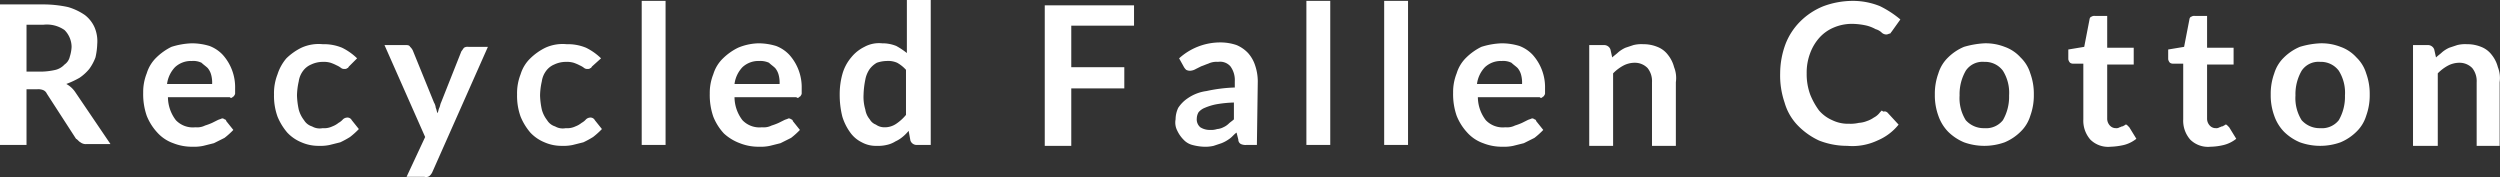<svg viewBox="0 0 282.84 20.04" xmlns="http://www.w3.org/2000/svg"><rect x="0" y="0" width="282.84" height="20.04" fill="#333333" stroke="none"/><path d="m3 10.2v6.2h-3v-15.9h4.9a13.33 13.33 0 0 1 2.8.3 6.63 6.63 0 0 1 1.9.9 3.6 3.6 0 0 1 1.1 1.4 4 4 0 0 1 .3 1.9 7.72 7.72 0 0 1 -.2 1.5 5.39 5.39 0 0 1 -.7 1.3 5.24 5.24 0 0 1 -1.1 1 10.09 10.09 0 0 1 -1.5.7 2.84 2.84 0 0 1 1 .9l4 5.9h-2.7a1 1 0 0 1 -.7-.2c-.2-.1-.3-.3-.5-.4l-3.3-5.1a.78.78 0 0 0 -.4-.4 1.48 1.48 0 0 0 -.7-.1h-1.2zm0-2.1h1.8a7.72 7.72 0 0 0 1.5-.2 2.07 2.07 0 0 0 1-.6 1.46 1.46 0 0 0 .6-.9 4.25 4.25 0 0 0 .2-1.1 2.73 2.73 0 0 0 -.8-1.9 3.48 3.48 0 0 0 -2.4-.6h-1.9zm18.7-3.2a6.93 6.93 0 0 1 2 .3 4 4 0 0 1 1.5 1 5.48 5.48 0 0 1 1.4 3.8v.5a.37.37 0 0 1 -.1.3c0 .1-.1.1-.2.2s-.2.1-.3 0h-7a4.32 4.32 0 0 0 .9 2.6 2.65 2.65 0 0 0 2.2.8 2 2 0 0 0 1.1-.2 6.89 6.89 0 0 0 .8-.3l.6-.3c.2-.1.3-.1.5-.2a.37.37 0 0 1 .3.1.22.22 0 0 1 .2.2l.8 1a9 9 0 0 1 -1 .9l-1.2.6-1.2.3a4.87 4.87 0 0 1 -1.2.1 5.7 5.7 0 0 1 -2.2-.4 4.39 4.39 0 0 1 -1.8-1.2 6.15 6.15 0 0 1 -1.2-1.9 7.46 7.46 0 0 1 -.4-2.6 5.7 5.7 0 0 1 .4-2.2 4.18 4.18 0 0 1 1.1-1.8 6.57 6.57 0 0 1 1.7-1.2 8.52 8.52 0 0 1 2.3-.4zm0 2a2.64 2.64 0 0 0 -1.9.7 3.38 3.38 0 0 0 -.9 1.9h5.1a3.4 3.4 0 0 0 -.1-1 2 2 0 0 0 -.4-.8c-.2-.2-.5-.4-.7-.6a2.15 2.15 0 0 0 -1.1-.2zm17.8.6c-.1.1-.1.2-.2.2a.37.37 0 0 1 -.3.1.6.6 0 0 1 -.4-.1 2.19 2.19 0 0 0 -.5-.3 4.88 4.88 0 0 0 -.7-.3 2.77 2.77 0 0 0 -.9-.1 3.08 3.08 0 0 0 -1.3.3 2.18 2.18 0 0 0 -.9.7 2.57 2.57 0 0 0 -.5 1.2 7.77 7.77 0 0 0 -.2 1.6 8.75 8.75 0 0 0 .2 1.6 3.38 3.38 0 0 0 .6 1.2 1.6 1.6 0 0 0 .9.7 1.72 1.72 0 0 0 1.2.2 2.15 2.15 0 0 0 1.1-.2 2.51 2.51 0 0 0 .7-.4 1.76 1.76 0 0 0 .5-.4.76.76 0 0 1 .5-.2.55.55 0 0 1 .5.3l.8 1a9 9 0 0 1 -1 .9 10.91 10.91 0 0 1 -1.1.6l-1.2.3a4.87 4.87 0 0 1 -1.2.1 4.77 4.77 0 0 1 -2-.4 4.57 4.57 0 0 1 -1.6-1.1 6.7 6.7 0 0 1 -1.1-1.8 6.9 6.9 0 0 1 -.4-2.5 5.87 5.87 0 0 1 .4-2.3 5.24 5.24 0 0 1 1-1.8 6.57 6.57 0 0 1 1.7-1.2 4.69 4.69 0 0 1 2.4-.4 5.38 5.38 0 0 1 2.2.4 6.57 6.57 0 0 1 1.7 1.2zm9.4 12a1.38 1.38 0 0 1 -.3.4.66.66 0 0 1 -.6.1h-2l2.1-4.5-4.6-10.4h2.4c.2 0 .4 0 .5.2a1.38 1.38 0 0 1 .3.4l2.4 5.9a1.42 1.42 0 0 1 .2.6c.1.2.1.4.2.6.1-.2.1-.4.2-.6s.1-.4.2-.6l2.3-5.8c.1-.1.2-.3.3-.4a.75.75 0 0 1 .5-.1h2.2zm18.1-12c-.1.1-.1.2-.2.2a.37.37 0 0 1 -.3.1.6.6 0 0 1 -.4-.1 2.19 2.19 0 0 0 -.5-.3 4.88 4.88 0 0 0 -.7-.3 2.77 2.77 0 0 0 -.9-.1 3.08 3.08 0 0 0 -1.3.3 2.18 2.18 0 0 0 -.9.7 2.57 2.57 0 0 0 -.5 1.2 7.77 7.77 0 0 0 -.2 1.6 8.75 8.75 0 0 0 .2 1.6 3.38 3.38 0 0 0 .6 1.2 1.6 1.6 0 0 0 .9.7 1.72 1.72 0 0 0 1.2.2 2.15 2.15 0 0 0 1.1-.2 2.51 2.51 0 0 0 .7-.4 1.76 1.76 0 0 0 .5-.4.76.76 0 0 1 .5-.2.55.55 0 0 1 .5.3l.8 1a9 9 0 0 1 -1 .9 10.91 10.91 0 0 1 -1.1.6l-1.2.3a4.87 4.87 0 0 1 -1.2.1 4.77 4.77 0 0 1 -2-.4 4.57 4.57 0 0 1 -1.6-1.1 6.7 6.7 0 0 1 -1.1-1.8 6.9 6.9 0 0 1 -.4-2.5 5.87 5.87 0 0 1 .4-2.3 4.18 4.18 0 0 1 1.1-1.8 6.57 6.57 0 0 1 1.7-1.2 4.69 4.69 0 0 1 2.4-.4 5.38 5.38 0 0 1 2.2.4 6.57 6.57 0 0 1 1.7 1.2zm8.3-7.4v16.3h-2.7v-16.3zm10.5 4.8a6.93 6.93 0 0 1 2 .3 4 4 0 0 1 1.5 1 5.48 5.48 0 0 1 1.4 3.8v.5a.37.37 0 0 1 -.1.3c0 .1-.1.1-.2.2s-.2.1-.3 0h-7a4.32 4.32 0 0 0 .9 2.6 2.65 2.65 0 0 0 2.2.8 2 2 0 0 0 1.1-.2 6.89 6.89 0 0 0 .8-.3l.6-.3c.2-.1.3-.1.5-.2a.37.37 0 0 1 .3.1.22.22 0 0 1 .2.2l.8 1a9 9 0 0 1 -1 .9l-1.2.6-1.2.3a4.87 4.87 0 0 1 -1.2.1 5.7 5.7 0 0 1 -2.2-.4 5.44 5.44 0 0 1 -1.8-1.1 6.15 6.15 0 0 1 -1.2-1.9 7.46 7.46 0 0 1 -.4-2.6 5.7 5.7 0 0 1 .4-2.2 4.18 4.18 0 0 1 1.1-1.8 6.57 6.57 0 0 1 1.7-1.2 6.35 6.35 0 0 1 2.3-.5zm.1 2a2.64 2.64 0 0 0 -1.9.7 3.38 3.38 0 0 0 -.9 1.9h5.1a3.4 3.4 0 0 0 -.1-1 2 2 0 0 0 -.4-.8c-.2-.2-.5-.4-.7-.6a2.34 2.34 0 0 0 -1.1-.2zm17.8 9.5a.75.75 0 0 1 -.7-.5l-.2-1.1a4.62 4.62 0 0 1 -.7.7 3.51 3.51 0 0 1 -.8.5 3 3 0 0 1 -1 .4 4.1 4.1 0 0 1 -1.1.1 3.29 3.29 0 0 1 -1.7-.4 3.48 3.48 0 0 1 -1.3-1.1 6.08 6.08 0 0 1 -.9-1.8 10.07 10.07 0 0 1 -.3-2.5 8.52 8.52 0 0 1 .3-2.3 5 5 0 0 1 1-1.9 4.43 4.43 0 0 1 1.5-1.2 3.44 3.44 0 0 1 2-.4 4.15 4.15 0 0 1 1.6.3 8.34 8.34 0 0 1 1.2.8v-6h2.7v16.4zm-3.7-2a2.3 2.3 0 0 0 1.4-.4 5.24 5.24 0 0 0 1.1-1v-5.1a3.92 3.92 0 0 0 -1-.8 2.54 2.54 0 0 0 -1.2-.2 3.59 3.59 0 0 0 -1.1.2 2.7 2.7 0 0 0 -.8.7 3.08 3.08 0 0 0 -.5 1.2 9.85 9.85 0 0 0 -.2 1.7 5 5 0 0 0 .2 1.7 2.22 2.22 0 0 0 .5 1.1 1.34 1.34 0 0 0 .7.6 1.61 1.61 0 0 0 .9.3zm28.3-13.9v2.4h-7.1v4.7h6v2.4h-6v6.5h-3v-15.9h10.1zm13.9 15.9h-1.2a1.27 1.27 0 0 1 -.6-.1.55.55 0 0 1 -.3-.5l-.2-.8c-.3.2-.5.5-.8.7a4.05 4.05 0 0 1 -.9.5l-.9.3a4.1 4.1 0 0 1 -1.1.1 5.85 5.85 0 0 1 -1.3-.2 2.07 2.07 0 0 1 -1-.6 3.59 3.59 0 0 1 -.7-1 2 2 0 0 1 -.2-1.3 3.08 3.08 0 0 1 .3-1.3 3.84 3.84 0 0 1 1.1-1.1 4.85 4.85 0 0 1 2.1-.8 17.5 17.5 0 0 1 3.2-.4v-.7a2.62 2.62 0 0 0 -.5-1.7 1.55 1.55 0 0 0 -1.4-.5 2.15 2.15 0 0 0 -1.1.2c-.3.1-.5.2-.8.3l-.6.3a1.42 1.42 0 0 1 -.6.2.9.9 0 0 1 -.5-.1 1.38 1.38 0 0 1 -.3-.4l-.5-.9a6.92 6.92 0 0 1 4.7-1.8 5.66 5.66 0 0 1 1.8.3 3.81 3.81 0 0 1 1.3.9 3.92 3.92 0 0 1 .8 1.4 5.66 5.66 0 0 1 .3 1.8zm-5.3-1.7a2.2 2.2 0 0 0 .8-.1 1.85 1.85 0 0 0 .7-.2 2.09 2.09 0 0 0 .6-.4c.2-.2.4-.3.6-.5v-1.9a13.55 13.55 0 0 0 -2 .2 6.47 6.47 0 0 0 -1.3.4 1.79 1.79 0 0 0 -.7.5 1.45 1.45 0 0 0 -.2.7 1.16 1.16 0 0 0 .4 1 2 2 0 0 0 1.1.3zm13.6-14.6v16.3h-2.7v-16.3zm8.8 0v16.3h-2.7v-16.3zm10.6 4.8a6.93 6.93 0 0 1 2 .3 4 4 0 0 1 1.5 1 5.48 5.48 0 0 1 1.4 3.8v.5a.37.37 0 0 1 -.1.3c0 .1-.1.1-.2.2s-.2.1-.3 0h-7a4.32 4.32 0 0 0 .9 2.6 2.65 2.65 0 0 0 2.2.8 2 2 0 0 0 1.1-.2 6.89 6.89 0 0 0 .8-.3l.6-.3c.2-.1.3-.1.5-.2a.37.37 0 0 1 .3.1.22.22 0 0 1 .2.2l.8 1a9 9 0 0 1 -1 .9l-1.2.6-1.2.3a4.87 4.87 0 0 1 -1.2.1 5.7 5.7 0 0 1 -2.2-.4 4.39 4.39 0 0 1 -1.8-1.2 6.15 6.15 0 0 1 -1.2-1.9 7.46 7.46 0 0 1 -.4-2.6 5.7 5.7 0 0 1 .4-2.2 4.18 4.18 0 0 1 1.1-1.8 6.57 6.57 0 0 1 1.7-1.2 8.52 8.52 0 0 1 2.3-.4zm0 2a2.64 2.64 0 0 0 -1.9.7 3.38 3.38 0 0 0 -.9 1.9h5.1a3.4 3.4 0 0 0 -.1-1 2 2 0 0 0 -.4-.8c-.2-.2-.5-.4-.7-.6a2.15 2.15 0 0 0 -1.1-.2zm9.9 9.5v-11.3h1.7a.75.75 0 0 1 .7.5l.2.9c.2-.2.5-.4.7-.6a3.51 3.51 0 0 1 .8-.5l.9-.3a3.75 3.75 0 0 1 1.1-.1 4.15 4.15 0 0 1 1.6.3 2.73 2.73 0 0 1 1.2.9 3.69 3.69 0 0 1 .7 1.4 3.33 3.33 0 0 1 .2 1.7v7.2h-2.7v-7.2a2.35 2.35 0 0 0 -.5-1.6 2 2 0 0 0 -1.4-.6 2.77 2.77 0 0 0 -1.3.3 4.7 4.7 0 0 0 -1.2.9v8.2h-2.7zm33.4-3.8a.52.52 0 0 1 .4.2l1.2 1.3a6.09 6.09 0 0 1 -2.4 1.8 6.65 6.65 0 0 1 -3.4.6 8.66 8.66 0 0 1 -3.2-.6 8.07 8.07 0 0 1 -2.4-1.7 6.14 6.14 0 0 1 -1.5-2.6 9.46 9.46 0 0 1 -.5-3.3 9.6 9.6 0 0 1 .6-3.3 7.32 7.32 0 0 1 1.7-2.6 7.82 7.82 0 0 1 2.6-1.7 9.6 9.6 0 0 1 3.3-.6 8.15 8.15 0 0 1 3.1.6 11.35 11.35 0 0 1 2.3 1.5l-1 1.4c-.1.1-.1.2-.2.2s-.2.1-.4.1a.76.76 0 0 1 -.5-.2 1.61 1.61 0 0 0 -.7-.4 4.18 4.18 0 0 0 -1-.4 7.77 7.77 0 0 0 -1.6-.2 5.22 5.22 0 0 0 -2.1.4 4.57 4.57 0 0 0 -1.6 1.1 5.44 5.44 0 0 0 -1.1 1.8 6.2 6.2 0 0 0 -.4 2.3 6.72 6.72 0 0 0 .4 2.4 8.11 8.11 0 0 0 1 1.8 4.18 4.18 0 0 0 1.5 1.1 4.06 4.06 0 0 0 1.9.4 4.1 4.1 0 0 0 1.1-.1 2.92 2.92 0 0 0 .9-.2 3 3 0 0 0 .8-.4 2 2 0 0 0 .7-.6l.2-.2c.2.2.3.1.3.1zm11.3-7.7a5.87 5.87 0 0 1 2.3.4 4.39 4.39 0 0 1 1.8 1.2 4.18 4.18 0 0 1 1.1 1.8 6.72 6.72 0 0 1 .4 2.4 6.72 6.72 0 0 1 -.4 2.4 4.18 4.18 0 0 1 -1.1 1.8 5.67 5.67 0 0 1 -1.8 1.2 6.81 6.81 0 0 1 -4.6 0 5.67 5.67 0 0 1 -1.8-1.2 4.87 4.87 0 0 1 -1.1-1.8 6.72 6.72 0 0 1 -.4-2.4 6.72 6.72 0 0 1 .4-2.4 4.18 4.18 0 0 1 1.1-1.8 5.67 5.67 0 0 1 1.8-1.2 10.11 10.11 0 0 1 2.3-.4zm0 9.6a2.43 2.43 0 0 0 2.1-.9 5.3 5.3 0 0 0 .7-2.8 4.69 4.69 0 0 0 -.7-2.8 2.51 2.51 0 0 0 -2.1-1 2.28 2.28 0 0 0 -2.1 1 5.3 5.3 0 0 0 -.7 2.8 4.69 4.69 0 0 0 .7 2.8 2.72 2.72 0 0 0 2.1.9zm14.3 2.1a2.86 2.86 0 0 1 -2.3-.8 3.24 3.24 0 0 1 -.8-2.3v-6.3h-1.1a.6.6 0 0 1 -.4-.1.76.76 0 0 1 -.2-.4v-1.1l1.8-.3.6-3.1c0-.1.1-.3.2-.3a.6.6 0 0 1 .4-.1h1.4v3.6h3v1.9h-3v6.1a1.14 1.14 0 0 0 .3.8.91.91 0 0 0 .7.3.6.6 0 0 0 .4-.1c.1 0 .2-.1.3-.1a.35.35 0 0 0 .2-.1c.1 0 .1-.1.2-.1s.1 0 .2.1l.2.2.8 1.3a3.69 3.69 0 0 1 -1.4.7 7.72 7.72 0 0 1 -1.5.2zm11.3 0a2.86 2.86 0 0 1 -2.3-.8 3.24 3.24 0 0 1 -.8-2.3v-6.3h-1.1a.6.6 0 0 1 -.4-.1.76.76 0 0 1 -.2-.4v-1.1l1.8-.3.6-3.1c0-.1.1-.3.2-.3a.6.6 0 0 1 .4-.1h1.4v3.6h3v1.9h-3v6.1a1.14 1.14 0 0 0 .3.8.91.91 0 0 0 .7.3.6.6 0 0 0 .4-.1c.1 0 .2-.1.3-.1a.35.35 0 0 0 .2-.1c.1 0 .1-.1.2-.1s.1 0 .2.1l.2.2.8 1.3a3.69 3.69 0 0 1 -1.4.7 6.8 6.8 0 0 1 -1.5.2zm12.4-11.7a5.87 5.87 0 0 1 2.3.4 4.39 4.39 0 0 1 1.8 1.2 4.18 4.18 0 0 1 1.1 1.8 6.72 6.72 0 0 1 .4 2.4 6.72 6.72 0 0 1 -.4 2.4 4.18 4.18 0 0 1 -1.1 1.8 5.67 5.67 0 0 1 -1.8 1.2 6.81 6.81 0 0 1 -4.6 0 5.67 5.67 0 0 1 -1.8-1.2 4.87 4.87 0 0 1 -1.1-1.8 6.72 6.72 0 0 1 -.4-2.4 6.72 6.72 0 0 1 .4-2.4 4.18 4.18 0 0 1 1.1-1.8 5.67 5.67 0 0 1 1.8-1.2 9.26 9.26 0 0 1 2.3-.4zm0 9.6a2.43 2.43 0 0 0 2.1-.9 5.3 5.3 0 0 0 .7-2.8 4.69 4.69 0 0 0 -.7-2.8 2.51 2.51 0 0 0 -2.1-1 2.28 2.28 0 0 0 -2.1 1 5.3 5.3 0 0 0 -.7 2.8 4.69 4.69 0 0 0 .7 2.8 2.72 2.72 0 0 0 2.1.9zm10.5 1.9v-11.3h1.7a.75.75 0 0 1 .7.5l.2.9c.2-.2.5-.4.7-.6a3.51 3.51 0 0 1 .8-.5l.9-.3a3.75 3.75 0 0 1 1.1-.1 4.15 4.15 0 0 1 1.6.3 2.73 2.73 0 0 1 1.2.9 3.69 3.69 0 0 1 .7 1.4 3.33 3.33 0 0 1 .2 1.7v7.2h-2.6v-7.2a2.35 2.35 0 0 0 -.5-1.6 2 2 0 0 0 -1.4-.6 2.77 2.77 0 0 0 -1.3.3 4.7 4.7 0 0 0 -1.2.9v8.2h-2.8z" fill="#fff"/></svg>